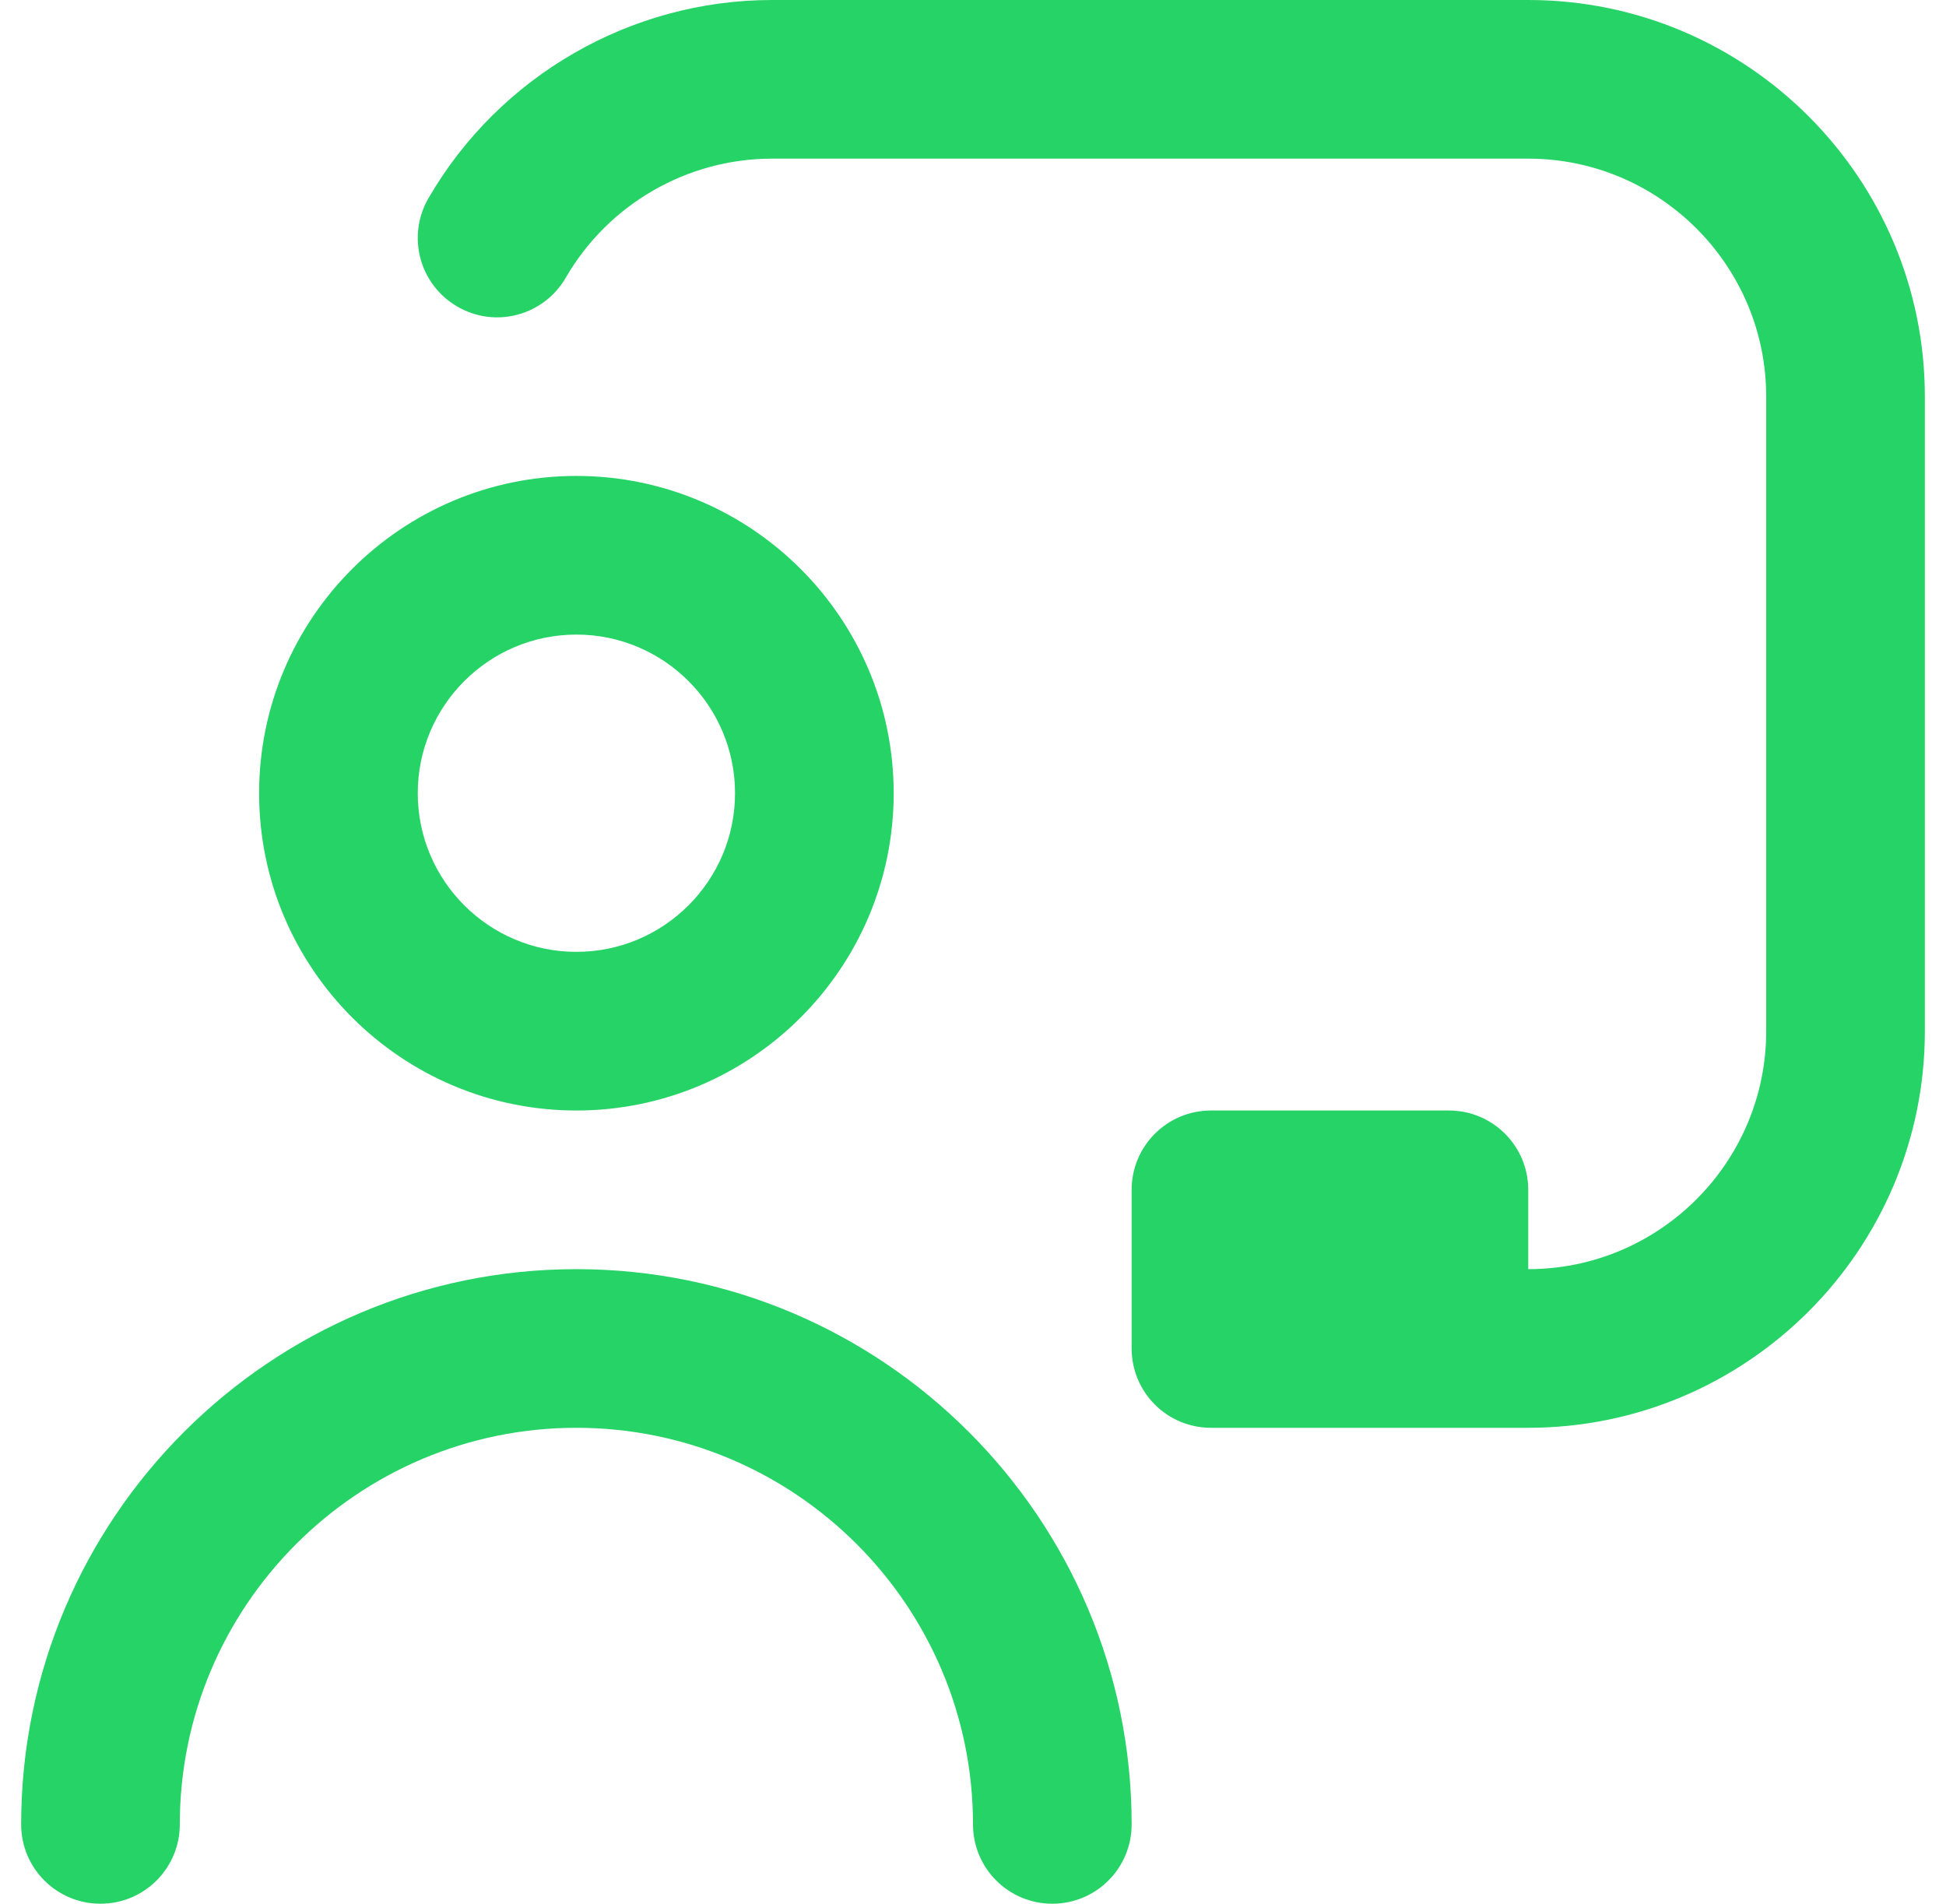 <svg width="46" height="45" viewBox="0 0 46 45" fill="none" xmlns="http://www.w3.org/2000/svg">
<path d="M13.625 26.25C17.761 26.25 21.125 22.886 21.125 18.75C21.125 14.614 17.761 11.25 13.625 11.25C9.489 11.25 6.125 14.614 6.125 18.75C6.125 22.886 9.489 26.25 13.625 26.25ZM13.625 15C15.693 15 17.375 16.682 17.375 18.75C17.375 20.818 15.693 22.5 13.625 22.5C11.557 22.5 9.875 20.818 9.875 18.75C9.875 16.682 11.557 15 13.625 15ZM26.75 43.125C26.75 44.162 25.91 45 24.875 45C23.84 45 23 44.162 23 43.125C23 37.956 18.794 33.75 13.625 33.75C8.456 33.75 4.25 37.956 4.25 43.125C4.25 44.162 3.41 45 2.375 45C1.34 45 0.5 44.162 0.5 43.125C0.5 35.889 6.388 30 13.625 30C20.863 30 26.75 35.889 26.75 43.125ZM45.5 9.375V24.375C45.5 29.544 41.294 33.75 36.125 33.75H28.625C27.59 33.75 26.75 32.912 26.75 31.875V28.125C26.75 27.088 27.59 26.25 28.625 26.25H34.25C35.285 26.25 36.125 27.088 36.125 28.125V30C39.226 30 41.75 27.476 41.75 24.375V9.375C41.75 6.274 39.226 3.75 36.125 3.75H18.247C16.244 3.75 14.377 4.828 13.374 6.564C12.854 7.461 11.709 7.77 10.812 7.247C9.914 6.729 9.609 5.582 10.128 4.686C11.801 1.796 14.911 0 18.249 0H36.127C41.296 0 45.5 4.206 45.5 9.375Z" fill="#25D366"/>
</svg>
